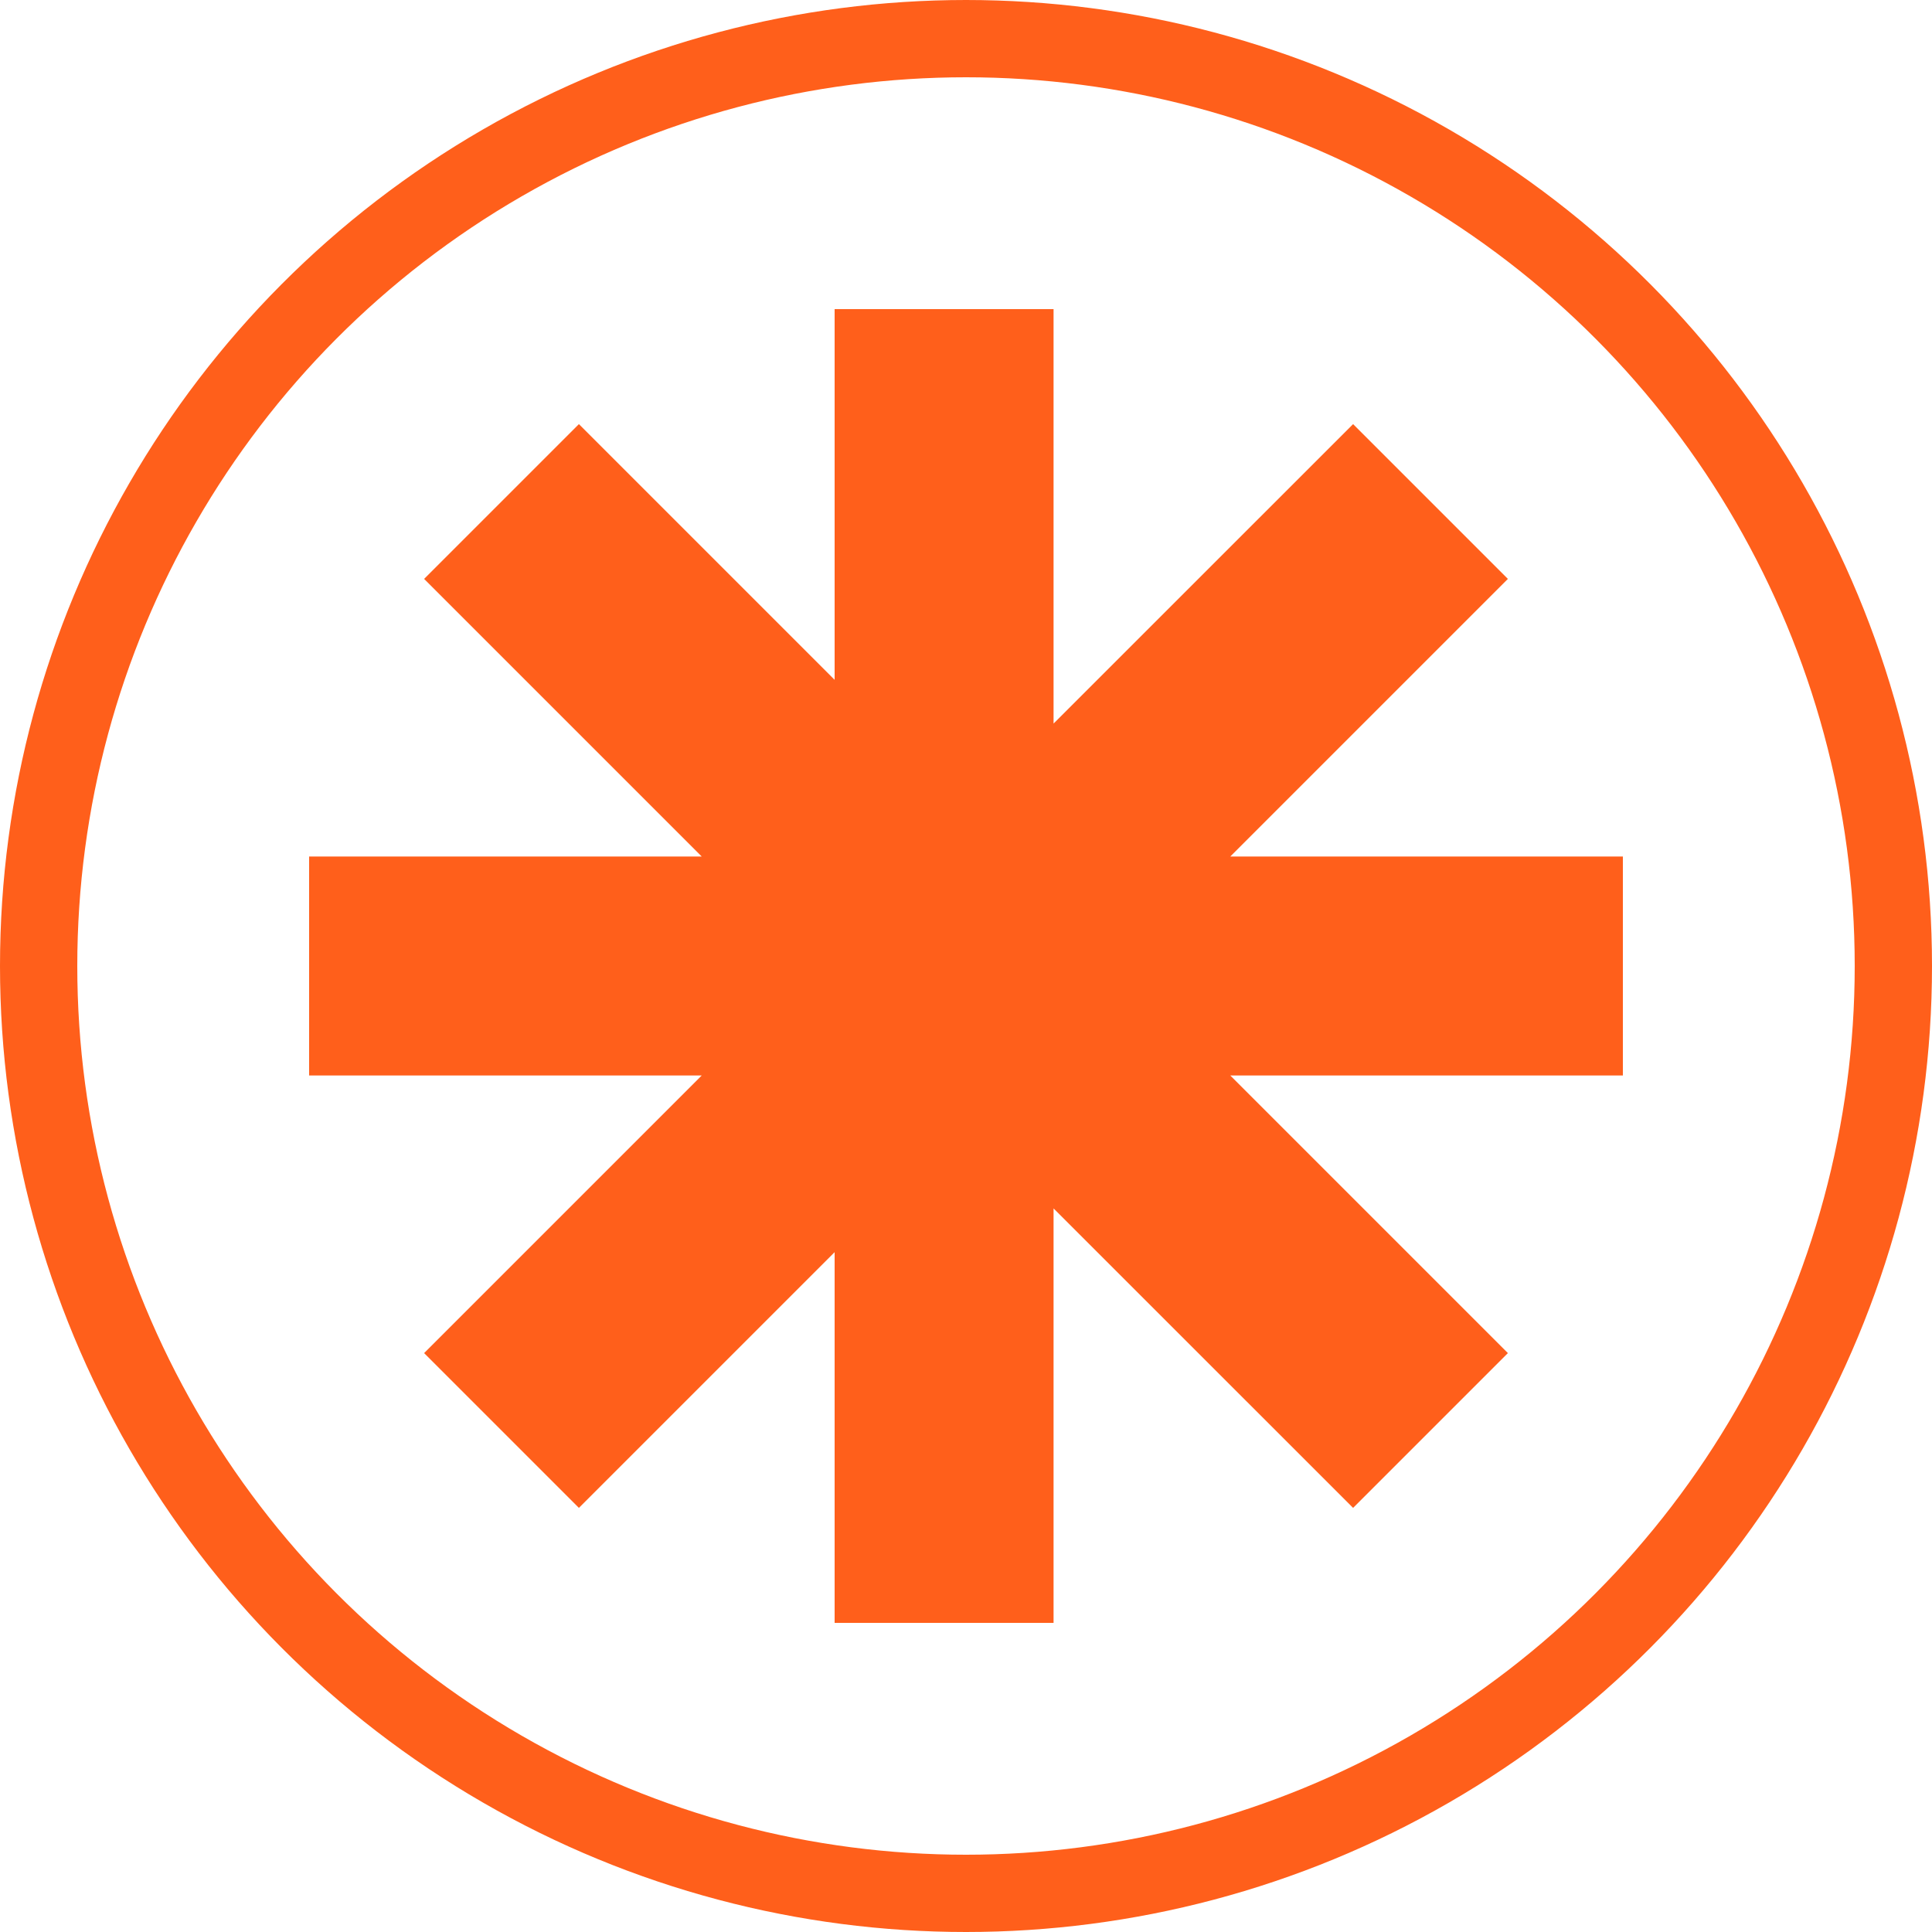 <?xml version="1.0" encoding="UTF-8"?> <svg xmlns="http://www.w3.org/2000/svg" width="25" height="25" viewBox="0 0 25 25" fill="none"> <circle cx="12.5" cy="12.5" r="12" stroke="#FF5F1B"></circle> <path fill-rule="evenodd" clip-rule="evenodd" d="M13.633 4H10.8V8.797L7.491 5.488L5.488 7.491L9.08 11.083L4 11.083V13.917H9.08L5.488 17.509L7.491 19.512L10.8 16.203V21H13.633V15.637L17.509 19.512L19.512 17.509L15.92 13.917H21V11.083L15.92 11.083L19.512 7.491L17.509 5.488L13.633 9.363V4Z" fill="#FF5F1B"></path> </svg> 